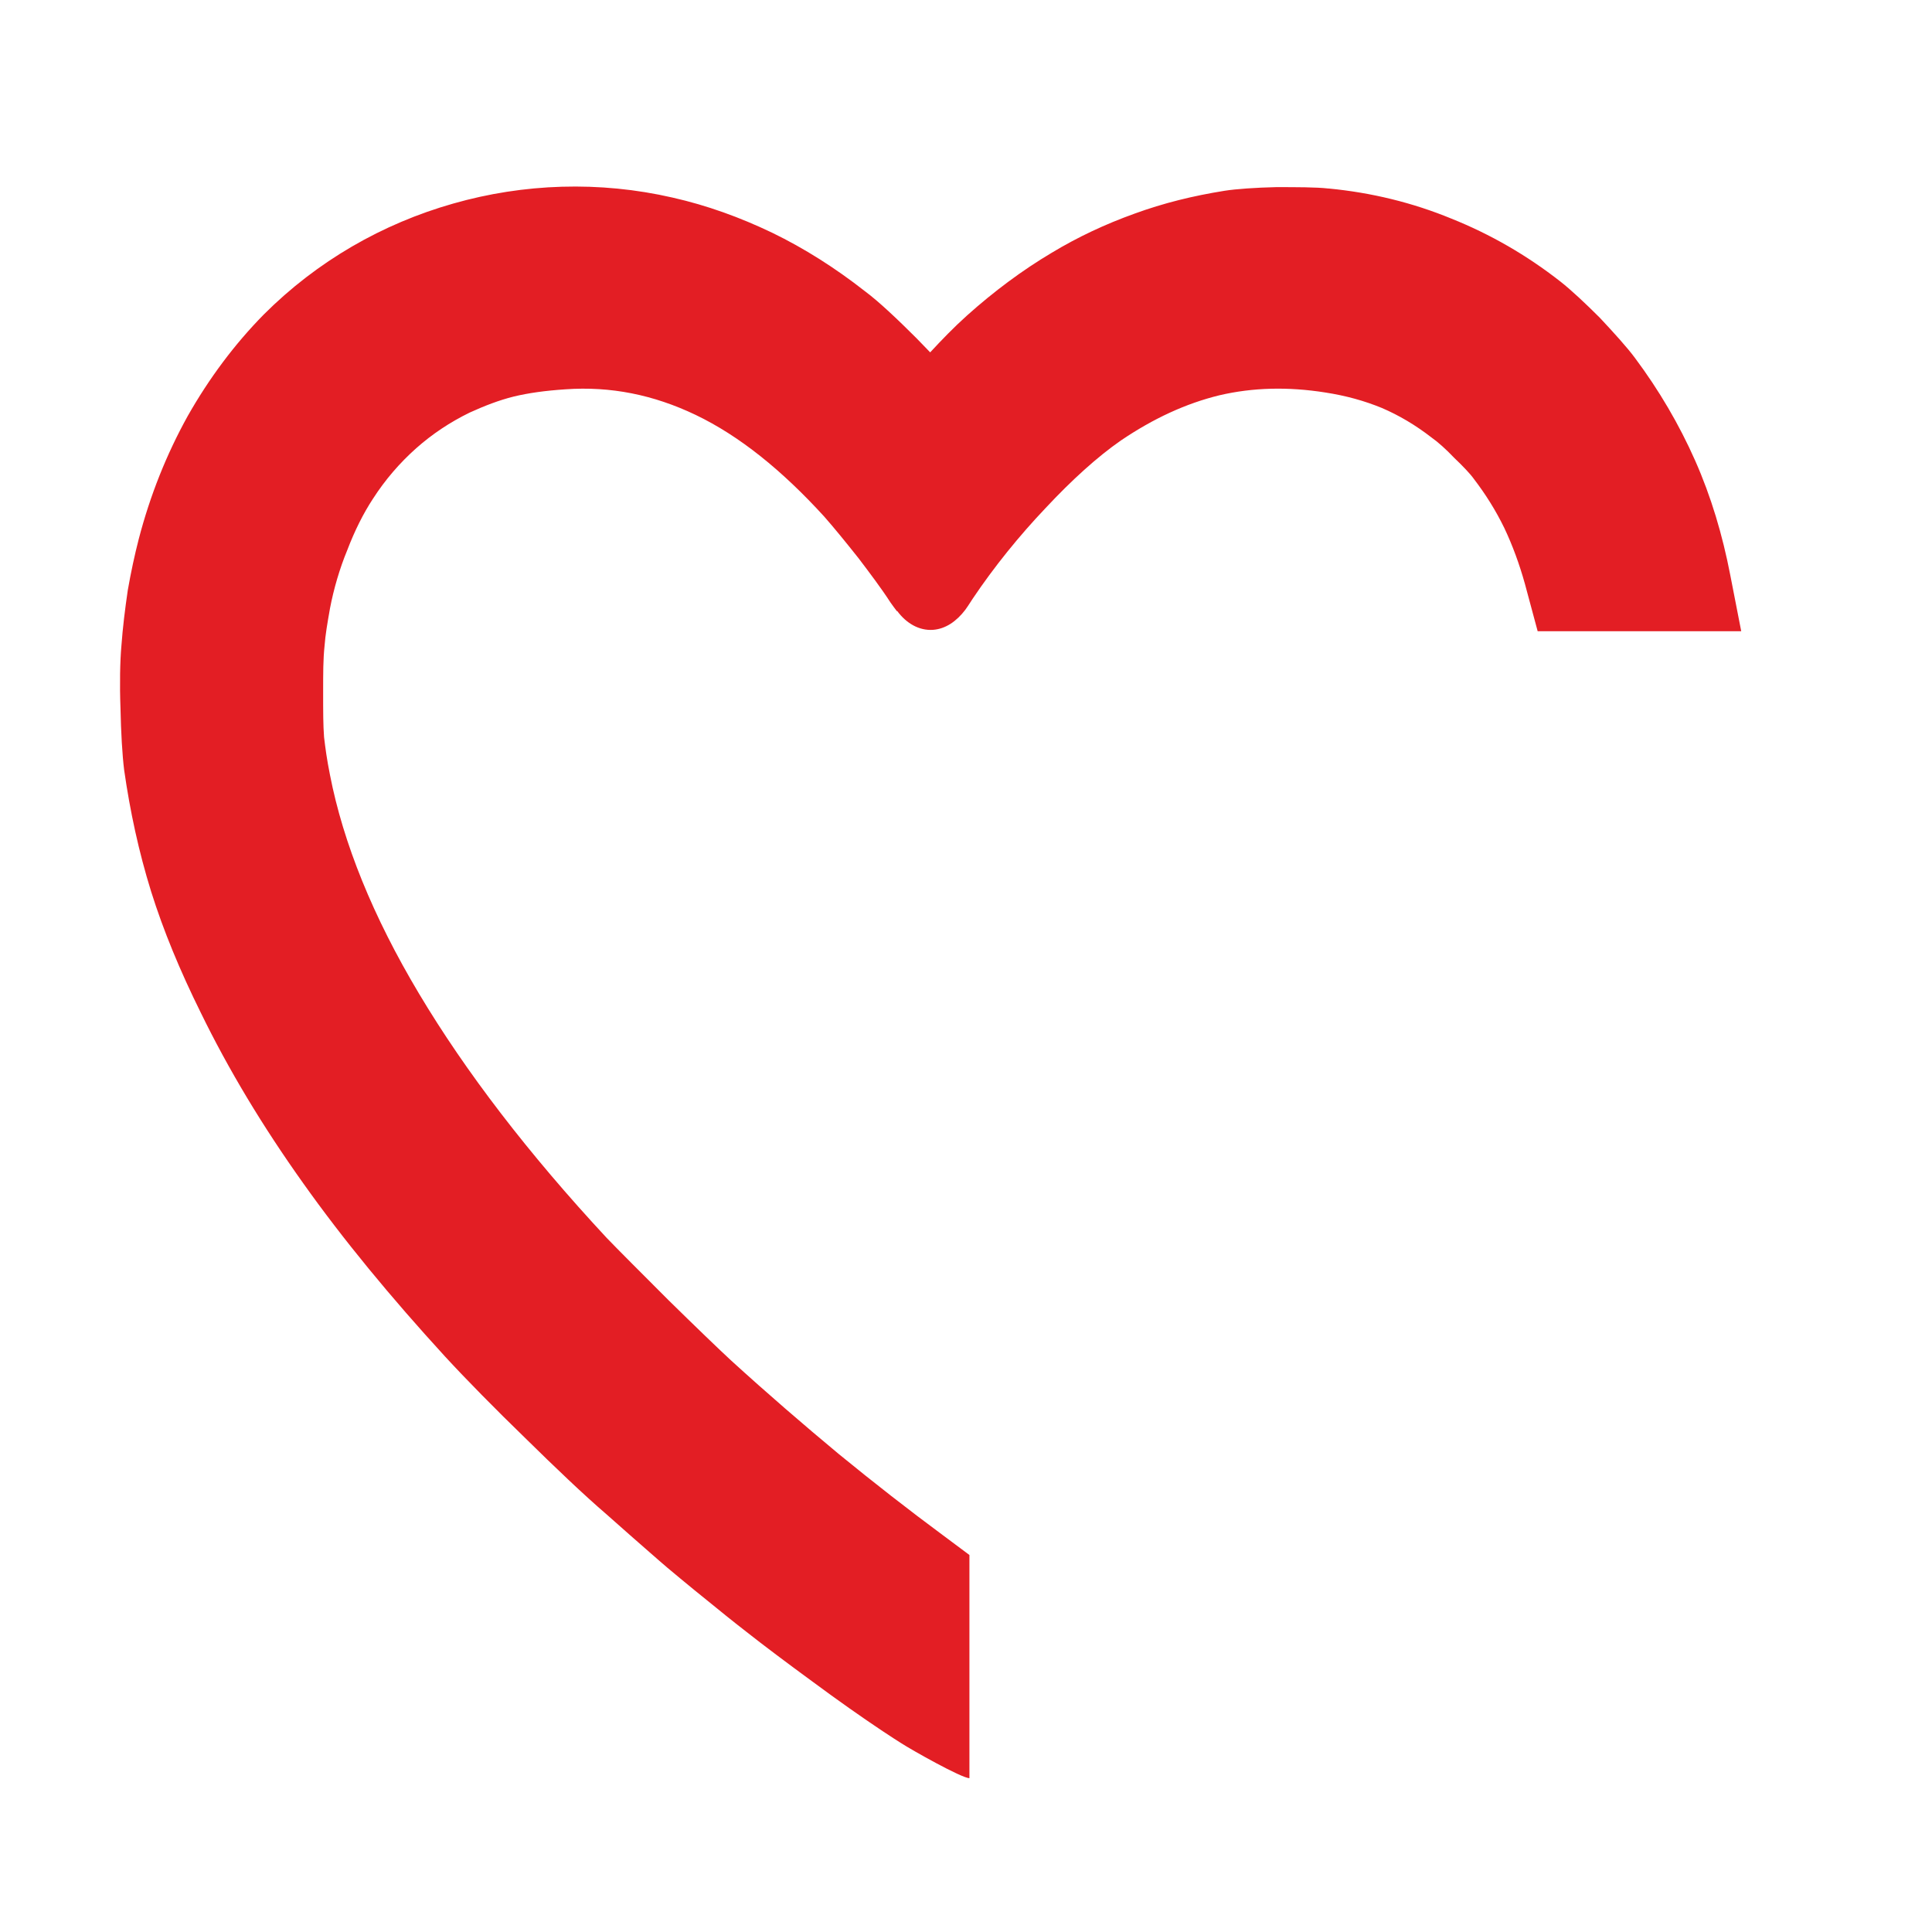 <?xml version="1.0" encoding="UTF-8"?>
<!DOCTYPE svg PUBLIC "-//W3C//DTD SVG 1.1//EN" "http://www.w3.org/Graphics/SVG/1.1/DTD/svg11.dtd">
<!-- Creator: CorelDRAW X7 -->
<svg xmlns="http://www.w3.org/2000/svg" xml:space="preserve" width="100%" height="100%" version="1.1" style="shape-rendering:geometricPrecision; text-rendering:geometricPrecision; image-rendering:optimizeQuality; fill-rule:evenodd; clip-rule:evenodd"
viewBox="0 0 4233 4233"
 xmlns:xlink="http://www.w3.org/1999/xlink">
 <defs>
  <style type="text/css">
   <![CDATA[
    .fil0 {fill:#E31E24;fill-rule:nonzero}
   ]]>
  </style>
 </defs>
 <g id="Ebene_x0020_1">
  <path class="fil0" d="M1934 3793c-45,-30 -99,-68 -153,-108 -56,-41 -108,-80 -146,-110 -31,-24 -58,-46 -85,-68 -19,-15 -38,-31 -60,-49 -23,-19 -36,-30 -45,-38 -10,-9 -29,-25 -64,-56l-52 -46c-49,-42 -114,-104 -178,-167 -65,-63 -130,-129 -176,-179 -119,-130 -223,-256 -311,-380 -89,-125 -163,-248 -224,-373 -46,-93 -82,-180 -109,-266 -27,-87 -46,-175 -59,-266 -4,-32 -7,-83 -8,-135 -2,-52 -1,-104 2,-137 3,-41 8,-81 14,-122 7,-40 15,-77 24,-112 25,-96 61,-186 107,-269 47,-83 103,-158 167,-223 117,-117 260,-199 415,-243 154,-44 320,-50 481,-13 75,17 147,43 218,77 70,34 138,77 203,128 31,23 73,63 113,103 10,10 20,21 30,31 25,-27 52,-55 81,-81 58,-52 121,-99 185,-137 58,-35 118,-63 182,-86 63,-23 128,-39 197,-50 25,-4 69,-7 113,-8 44,0 88,0 114,3l1 0c94,9 184,31 269,66 85,34 165,80 239,138 23,18 55,48 86,79 30,32 60,65 77,88 53,71 97,146 132,225 35,79 60,163 77,251l24 123 -446 0 -28 -104c-12,-43 -27,-84 -45,-122 -19,-39 -41,-74 -67,-108l0 0c-7,-10 -24,-28 -43,-46 -17,-18 -36,-35 -49,-44 -36,-28 -72,-49 -109,-65 -39,-16 -79,-27 -124,-34 -82,-13 -159,-11 -232,6 -74,18 -145,51 -216,99 -52,36 -109,88 -165,148 -58,61 -113,129 -160,199 -7,11 -13,20 -16,24l0 0c-19,25 -43,42 -71,44 -30,2 -58,-14 -78,-41l-1 0c-4,-5 -9,-12 -14,-19 -20,-31 -45,-64 -70,-97 -27,-34 -53,-66 -75,-91 -93,-102 -186,-177 -282,-223 -92,-44 -186,-63 -285,-56 -45,3 -81,8 -114,16 -32,8 -63,20 -96,35 -43,21 -82,47 -117,78 -36,32 -68,69 -95,111 -21,32 -40,70 -56,112 -17,41 -30,86 -38,128 -6,34 -10,57 -12,83 -3,29 -3,58 -3,101 0,43 0,71 2,98 3,25 6,48 13,83 29,149 94,310 195,479 102,171 240,351 411,535 24,25 80,81 136,137 56,55 112,109 137,132 79,72 159,141 236,205 77,63 154,123 227,177l59 44c0,163 0,326 0,489 -17,0 -127,-62 -150,-77 -8,-5 -22,-14 -40,-26z"/>
 </g>
</svg>
